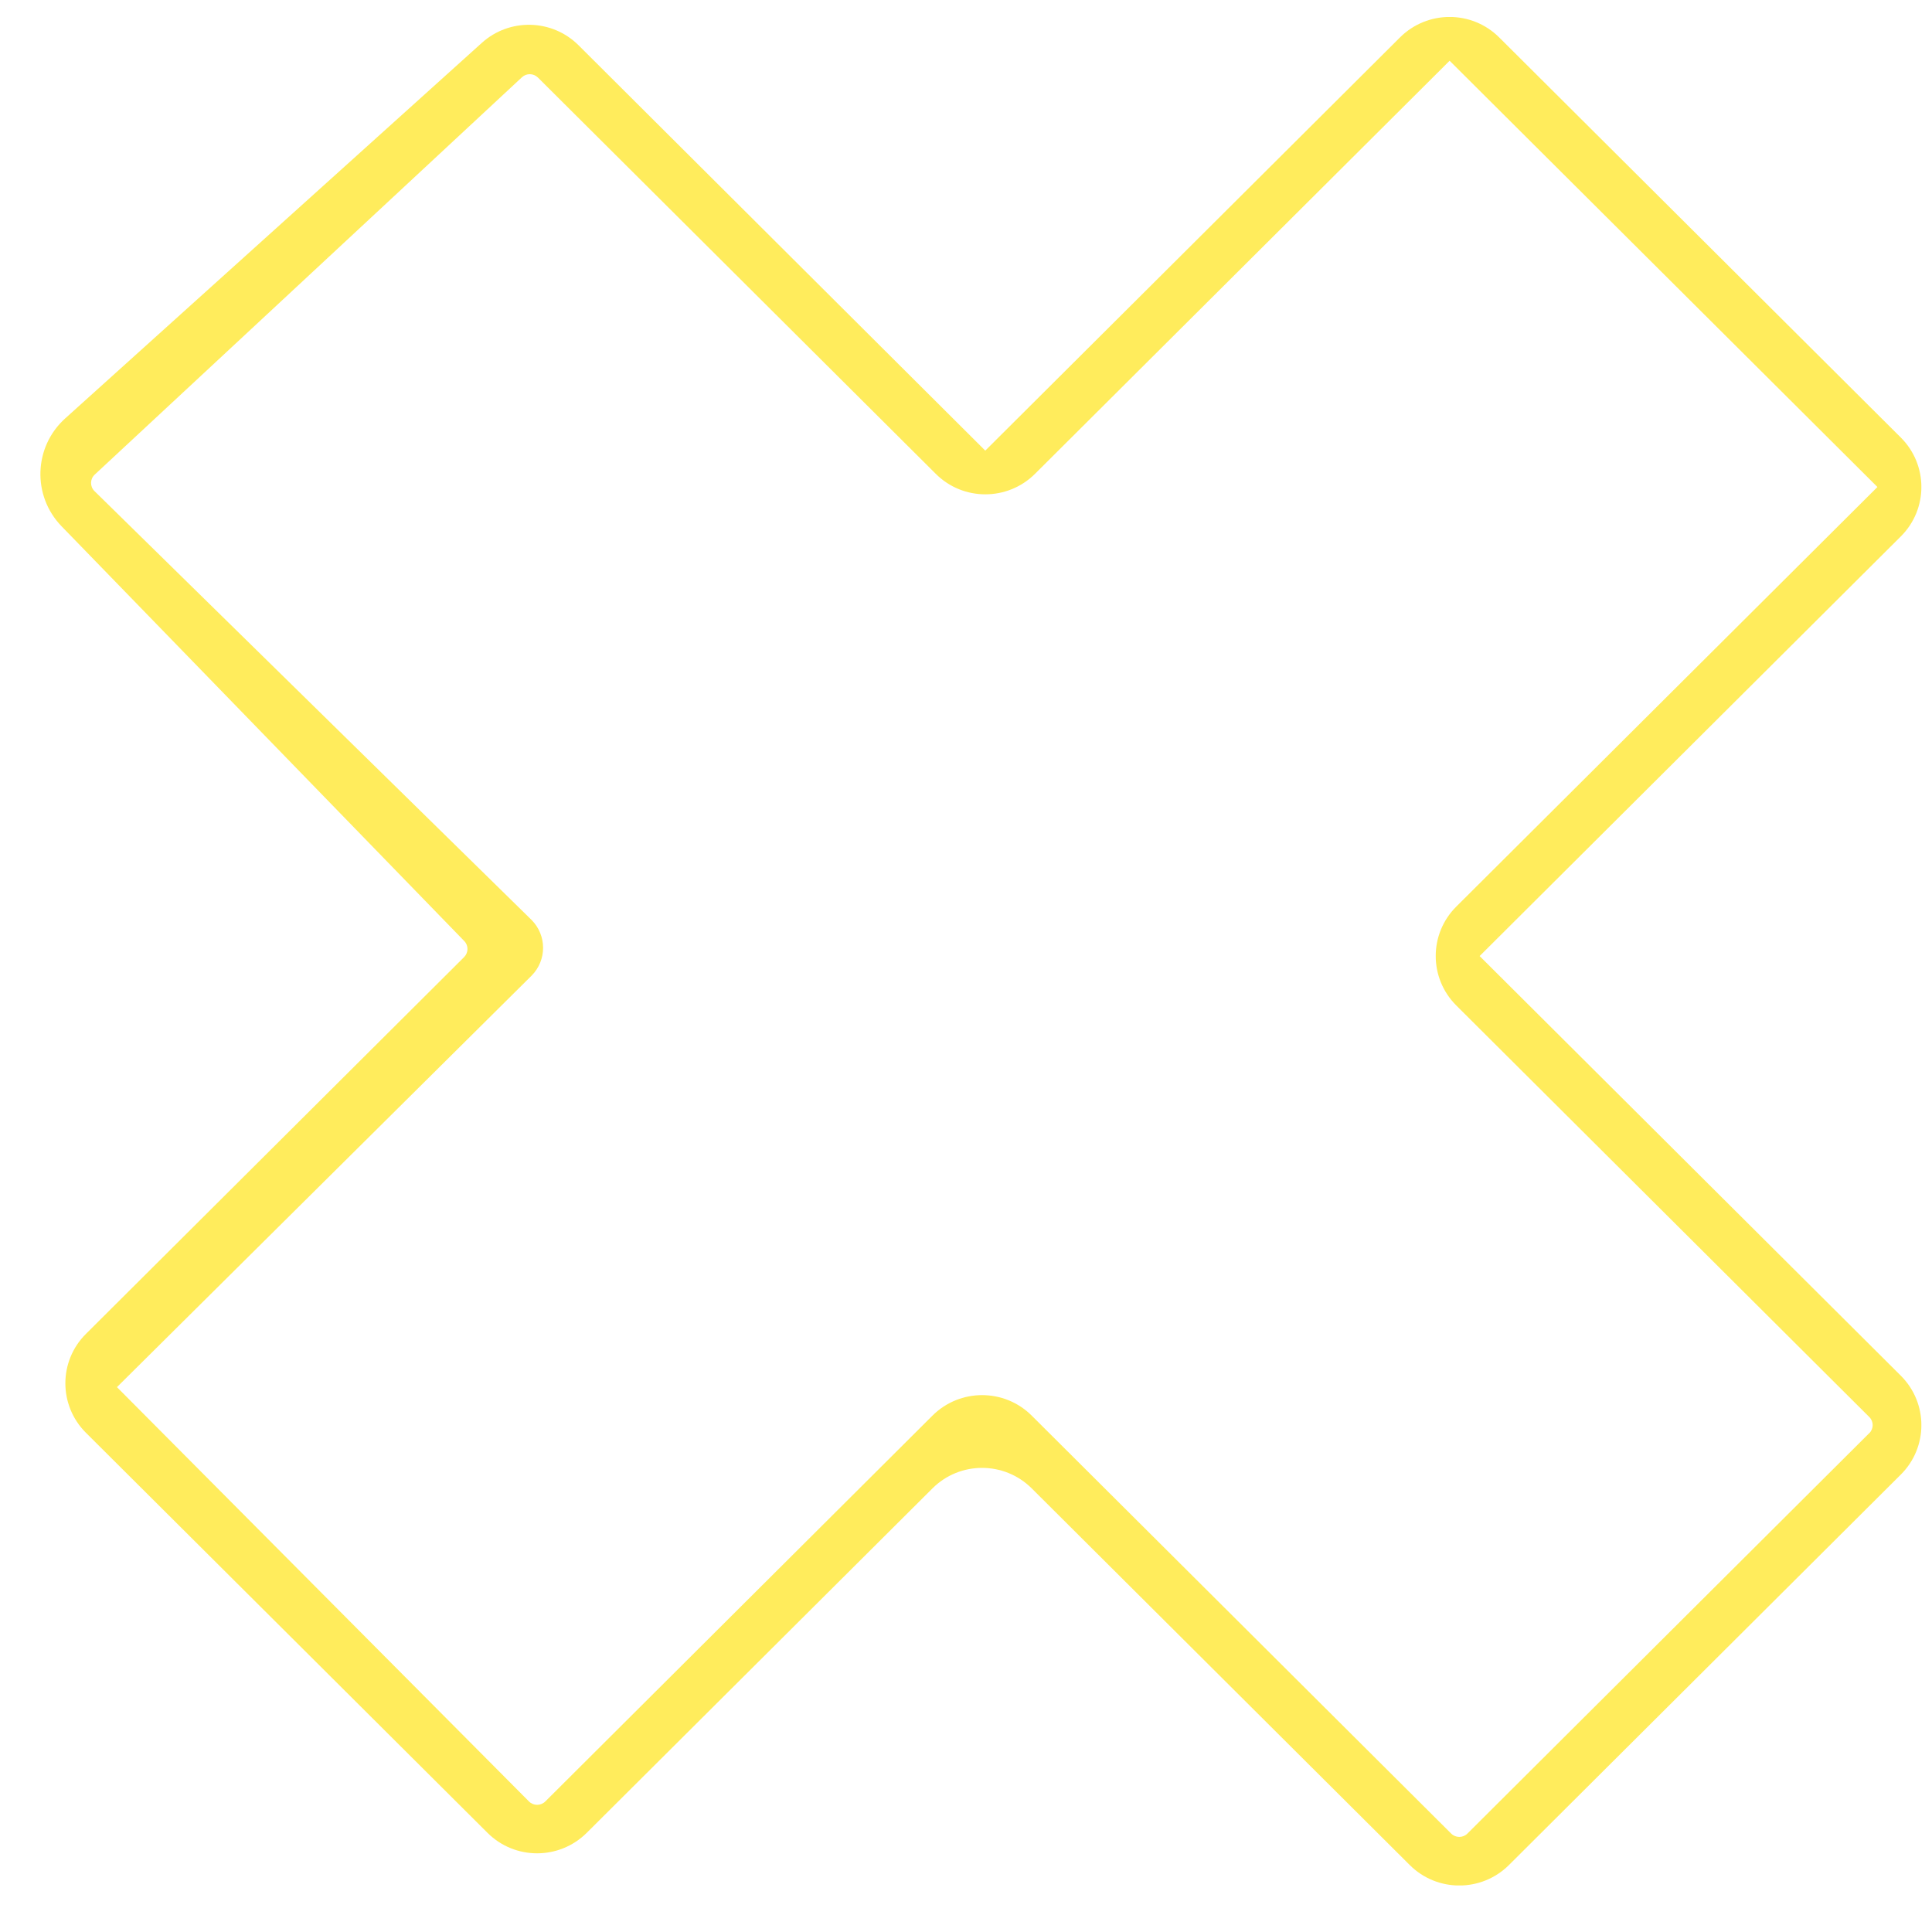 <svg width="41" height="41" viewBox="0 0 41 41" fill="none" xmlns="http://www.w3.org/2000/svg">
<g clip-path="url(#clip0_6035_331)">
<path d="M31.401 20.288L40.339 11.383C40.92 10.804 40.92 9.866 40.339 9.286L31.815 0.794C31.234 0.215 30.292 0.215 29.71 0.794L20.909 9.563L12.277 0.96C11.716 0.402 10.814 0.379 10.226 0.909L1.384 8.879C0.713 9.483 0.679 10.521 1.307 11.169L9.852 19.97C9.945 20.065 9.943 20.217 9.849 20.311L1.823 28.308C1.242 28.886 1.242 29.825 1.823 30.405L10.346 38.896C10.927 39.475 11.868 39.475 12.451 38.896L19.789 31.585C20.37 31.006 21.311 31.006 21.894 31.585L29.917 39.579C30.498 40.158 31.439 40.158 32.022 39.579L40.339 31.292C40.92 30.713 40.92 29.775 40.339 29.195L31.401 20.29V20.288ZM39.669 30.413L31.141 38.911C31.046 39.006 30.892 39.006 30.796 38.911L21.894 30.041C21.313 29.462 20.371 29.462 19.789 30.041L11.572 38.23C11.476 38.325 11.322 38.325 11.226 38.23L2.482 29.437L11.285 20.701C11.604 20.375 11.606 19.855 11.285 19.527L2.002 10.419C1.906 10.321 1.91 10.164 2.01 10.072L11.076 1.64C11.172 1.55 11.322 1.553 11.416 1.646L19.859 10.056C20.439 10.635 21.381 10.635 21.964 10.056L30.763 1.289L39.842 10.335L30.904 19.24C30.323 19.819 30.323 20.757 30.904 21.337L39.669 30.071C39.765 30.166 39.765 30.32 39.669 30.415V30.413Z" fill="#FFEC5C"/>
</g>
<defs>
<clipPath id="clip0_6035_331">
<rect width="39.917" height="39.651" fill="white" transform="translate(0.857 0.361)"/>
</clipPath>
</defs>
</svg>
